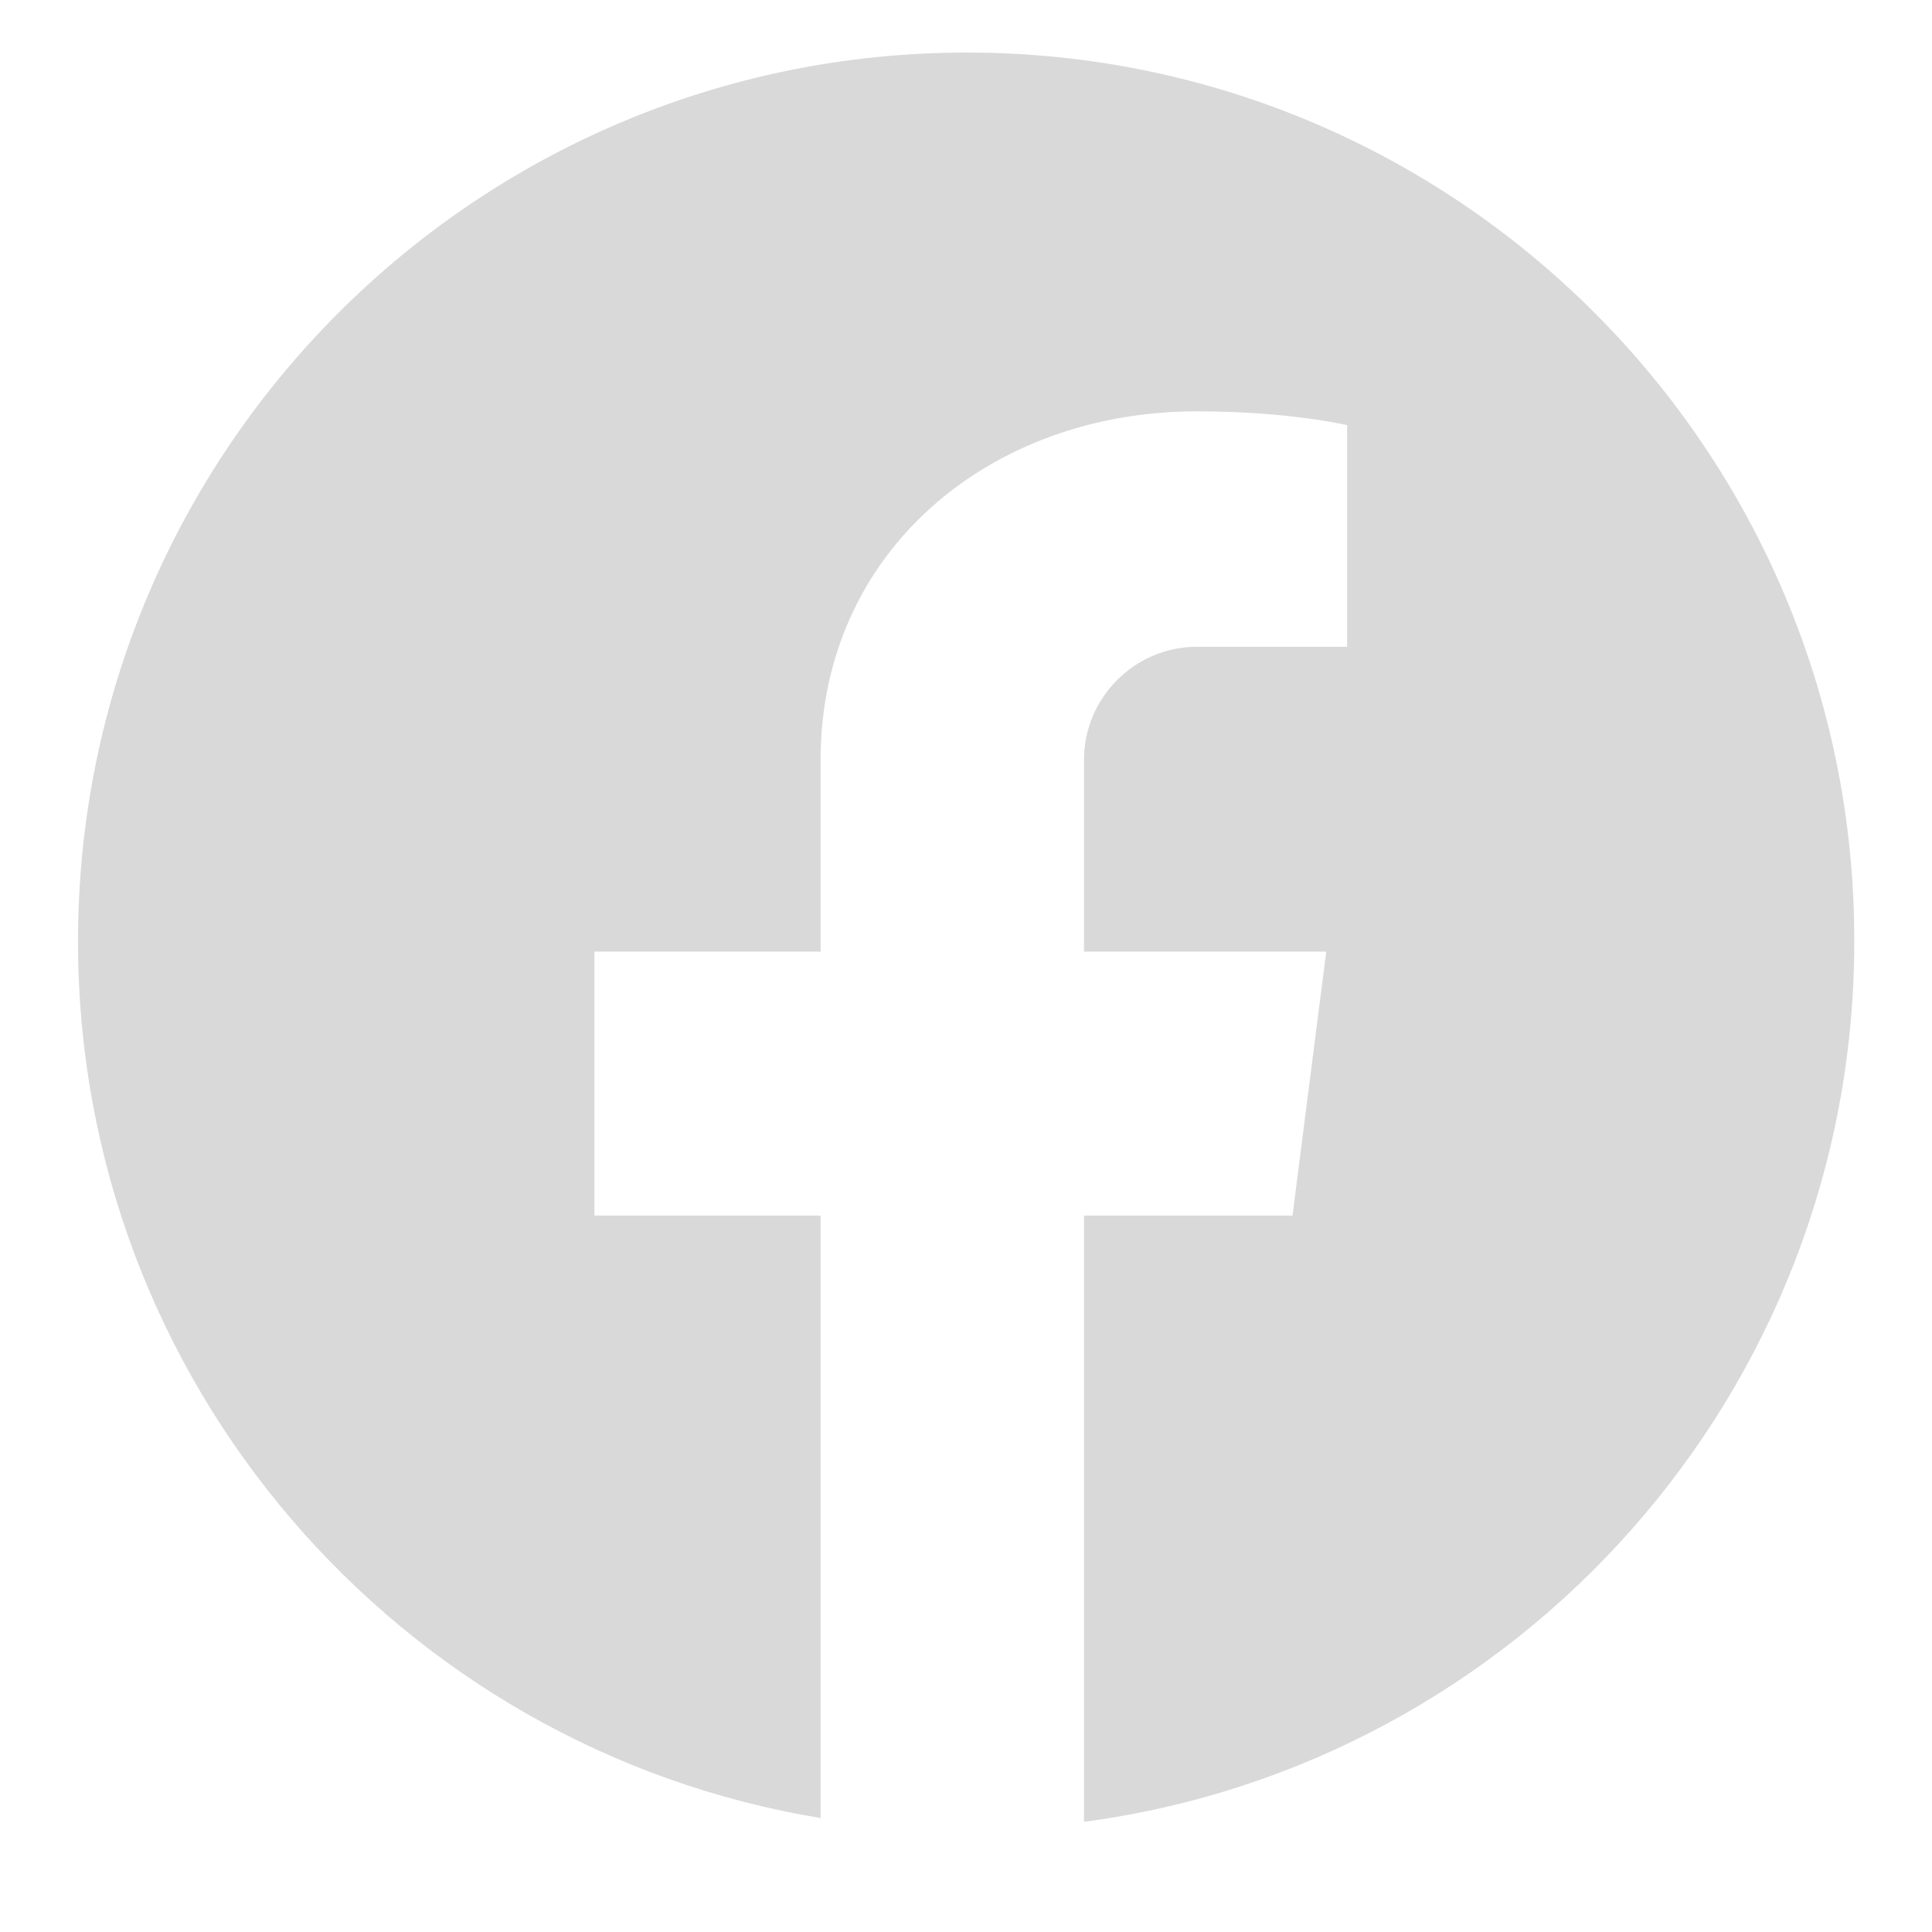 <?xml version="1.0" encoding="UTF-8" standalone="yes"?>
<svg xmlns="http://www.w3.org/2000/svg" xmlns:xlink="http://www.w3.org/1999/xlink" width="40" zoomAndPan="magnify" viewBox="0 0 30 30" height="40" preserveAspectRatio="xMidYMid meet" version="1.0">
  <defs>
    <clipPath id="3bd7ca4485">
      <path d="M 1.211 0.809 L 28.793 0.809 L 28.793 28.391 L 1.211 28.391 Z M 1.211 0.809 " clip-rule="nonzero"/>
    </clipPath>
  </defs>
  <g clip-path="url(#3bd7ca4485)">
    <path fill="#d9d9d9" d="M 15.016 0.816 C 7.391 0.816 1.211 6.996 1.211 14.621 C 1.211 21.469 6.207 27.156 12.742 28.23 L 12.742 18.875 L 9.23 18.875 L 9.23 14.777 L 12.742 14.777 L 12.742 11.801 C 12.742 8.574 15.359 6.387 18.586 6.387 C 20.02 6.387 20.918 6.602 20.918 6.602 L 20.918 10.043 L 18.586 10.043 C 17.621 10.043 16.832 10.832 16.832 11.801 L 16.832 14.777 L 20.594 14.777 L 20.07 18.875 L 16.832 18.875 L 16.832 28.289 C 23.582 27.395 28.793 21.609 28.793 14.621 C 28.805 6.996 22.625 0.816 15.016 0.816 Z M 15.016 0.816 " fill-opacity="1" fill-rule="nonzero"/>
  </g>
</svg>